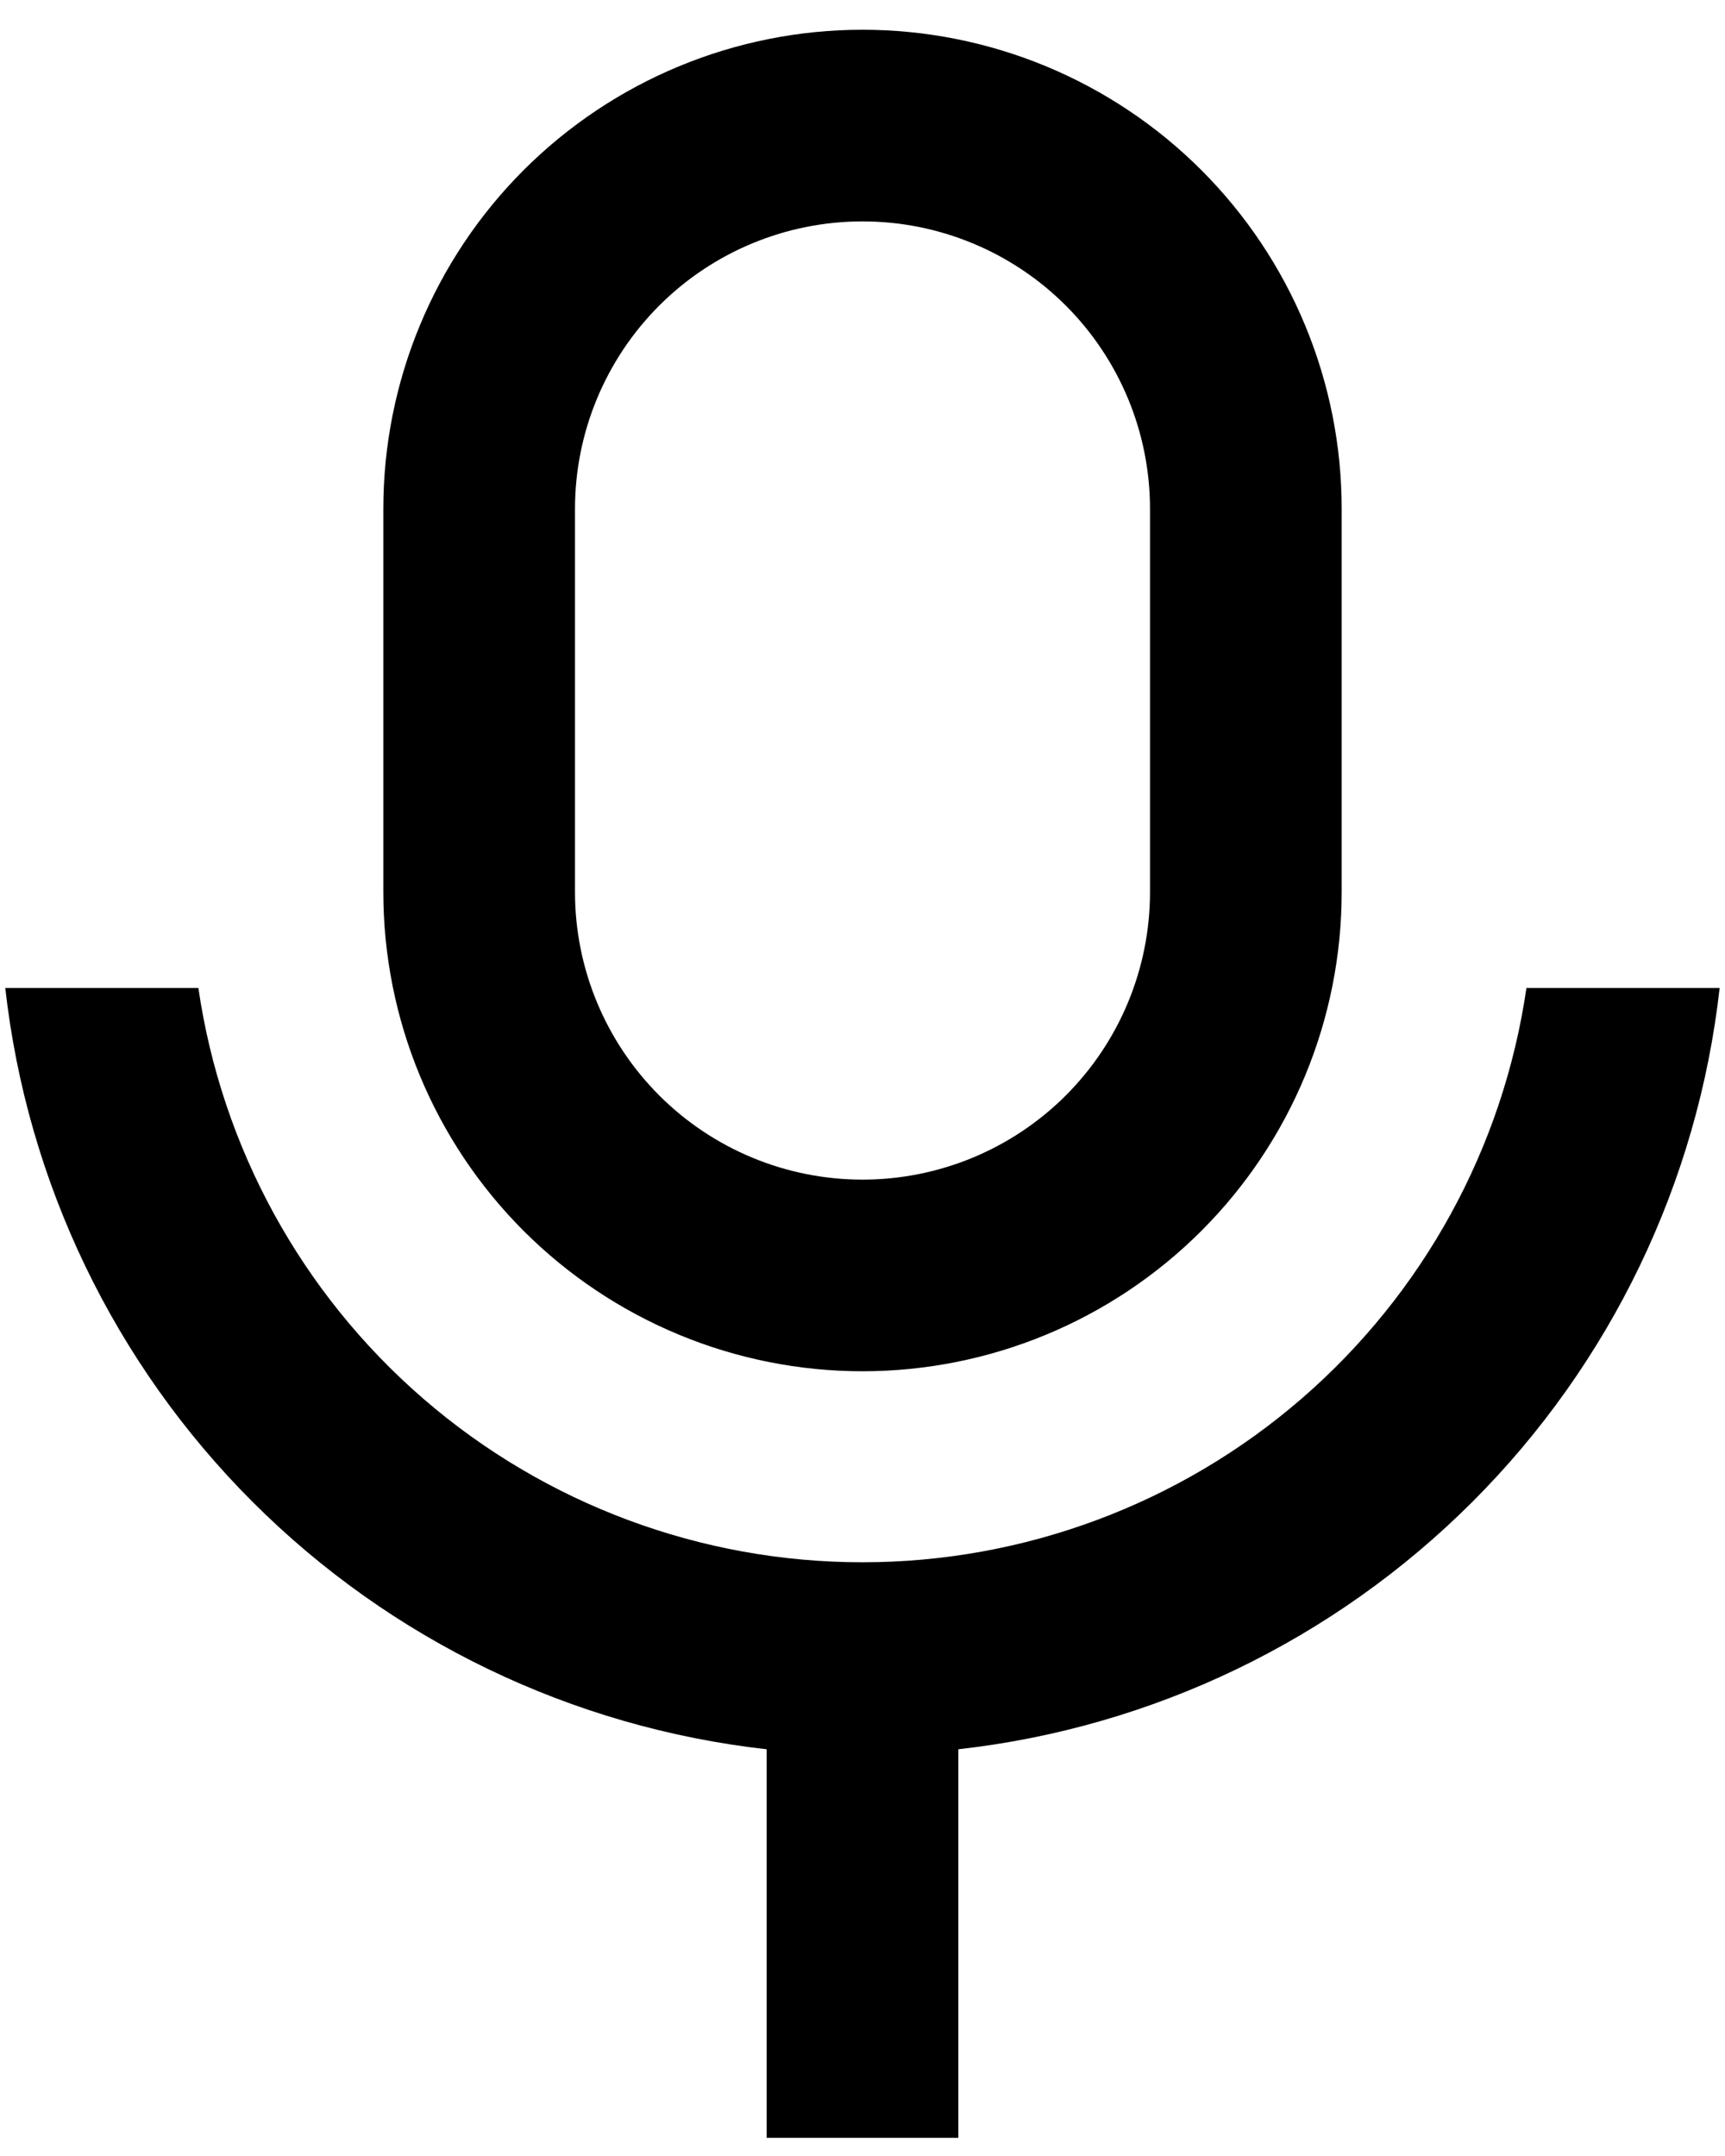 <svg xmlns="http://www.w3.org/2000/svg" fill="none" viewBox="0 0 36 45" height="45" width="36">
<path fill="black" d="M18 4.621C16.409 4.621 14.883 5.253 13.758 6.378C12.633 7.504 12 9.03 12 10.621V18.621C12 20.212 12.633 21.738 13.758 22.864C14.883 23.989 16.409 24.621 18 24.621C19.592 24.621 21.118 23.989 22.243 22.864C23.368 21.738 24 20.212 24 18.621V10.621C24 9.03 23.368 7.504 22.243 6.378C21.118 5.253 19.592 4.621 18 4.621ZM18 0.621C19.314 0.621 20.614 0.88 21.827 1.382C23.04 1.885 24.143 2.621 25.071 3.55C26 4.479 26.737 5.581 27.239 6.794C27.742 8.008 28 9.308 28 10.621V18.621C28 21.273 26.947 23.817 25.071 25.692C23.196 27.567 20.652 28.621 18 28.621C15.348 28.621 12.805 27.567 10.929 25.692C9.054 23.817 8 21.273 8 18.621V10.621C8 7.969 9.054 5.425 10.929 3.55C12.805 1.675 15.348 0.621 18 0.621ZM0.11 20.621H4.14C4.625 23.951 6.292 26.994 8.837 29.196C11.382 31.397 14.634 32.608 17.998 32.608C21.363 32.608 24.615 31.397 27.16 29.196C29.705 26.994 31.372 23.951 31.856 20.621H35.888C35.434 24.678 33.614 28.461 30.727 31.348C27.84 34.235 24.058 36.056 20 36.511V44.621H16V36.511C11.943 36.056 8.16 34.236 5.273 31.349C2.385 28.462 0.565 24.679 0.11 20.621Z"></path>
</svg>
